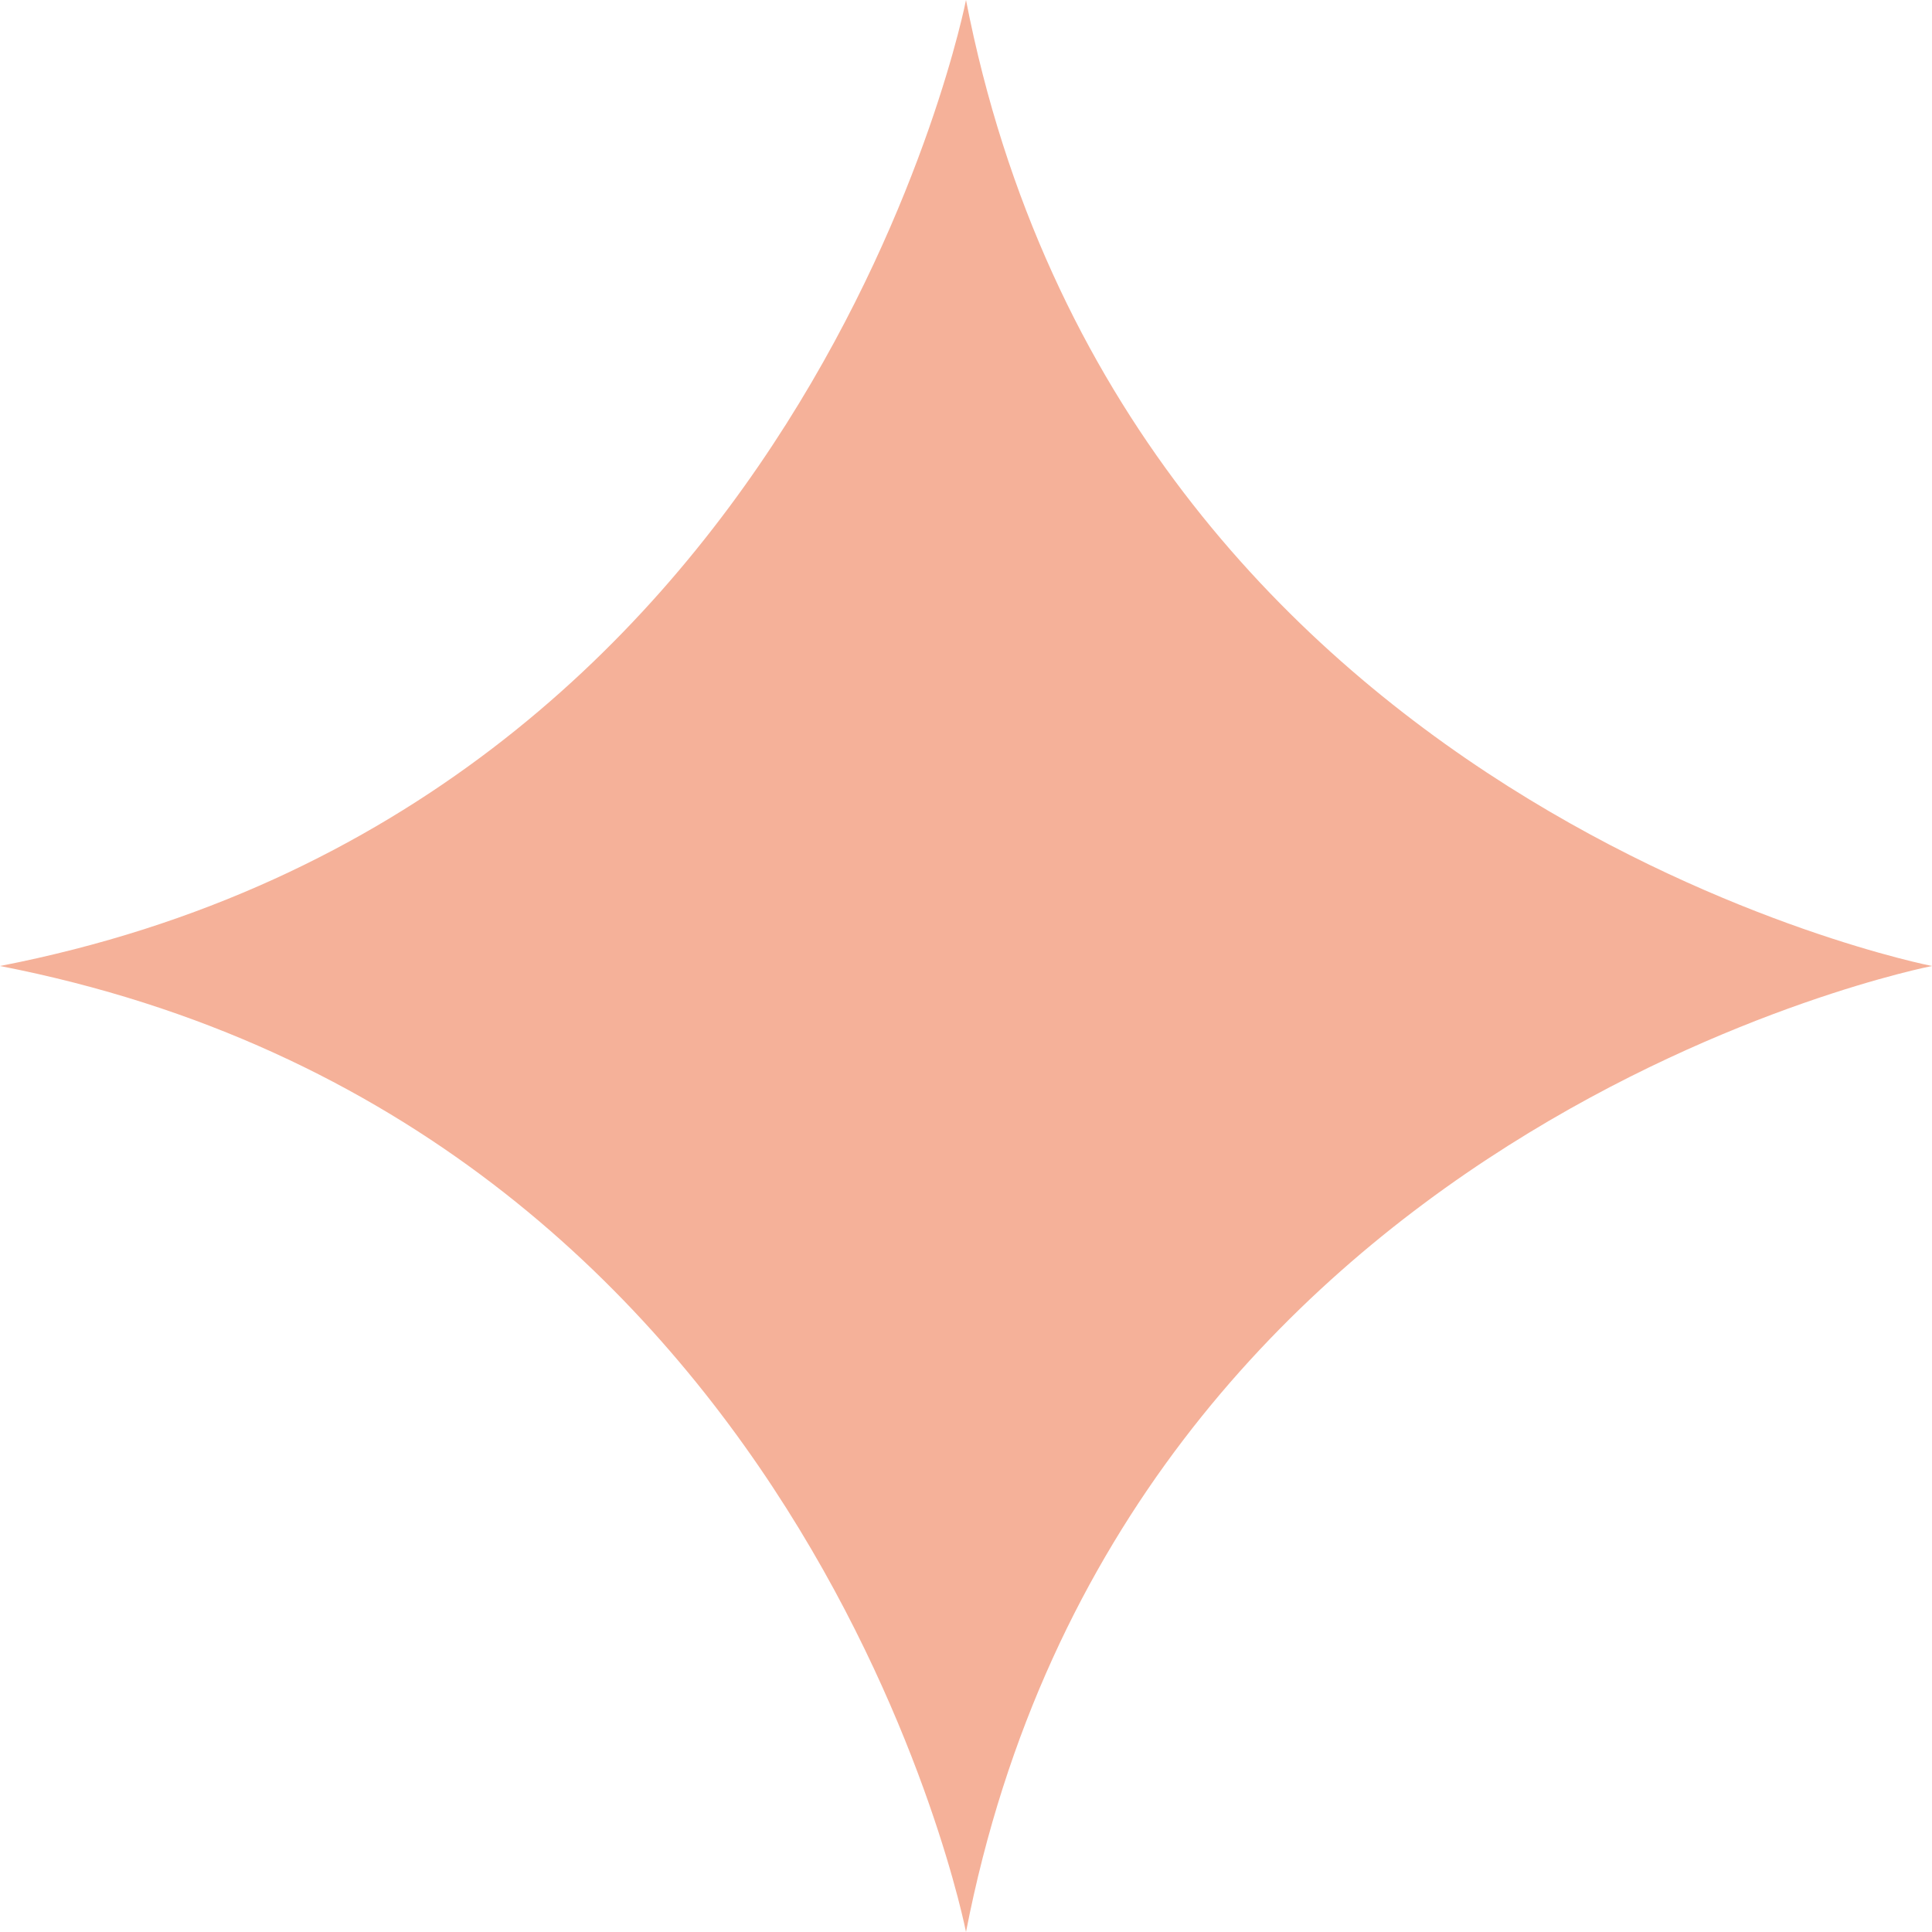 <svg xmlns="http://www.w3.org/2000/svg" width="34.29" height="34.29" viewBox="0 0 34.29 34.29">
  <path id="Caminho_2" data-name="Caminho 2" d="M192.48,215.05s-14.352,2.793-17.145,17.145c0,0-2.793-14.352-17.145-17.145,14.352-2.794,17.145-17.145,17.145-17.145C178.128,212.257,192.48,215.05,192.48,215.05Z" transform="translate(-158.19 -197.905)" fill="#F5B199"/>
</svg>
